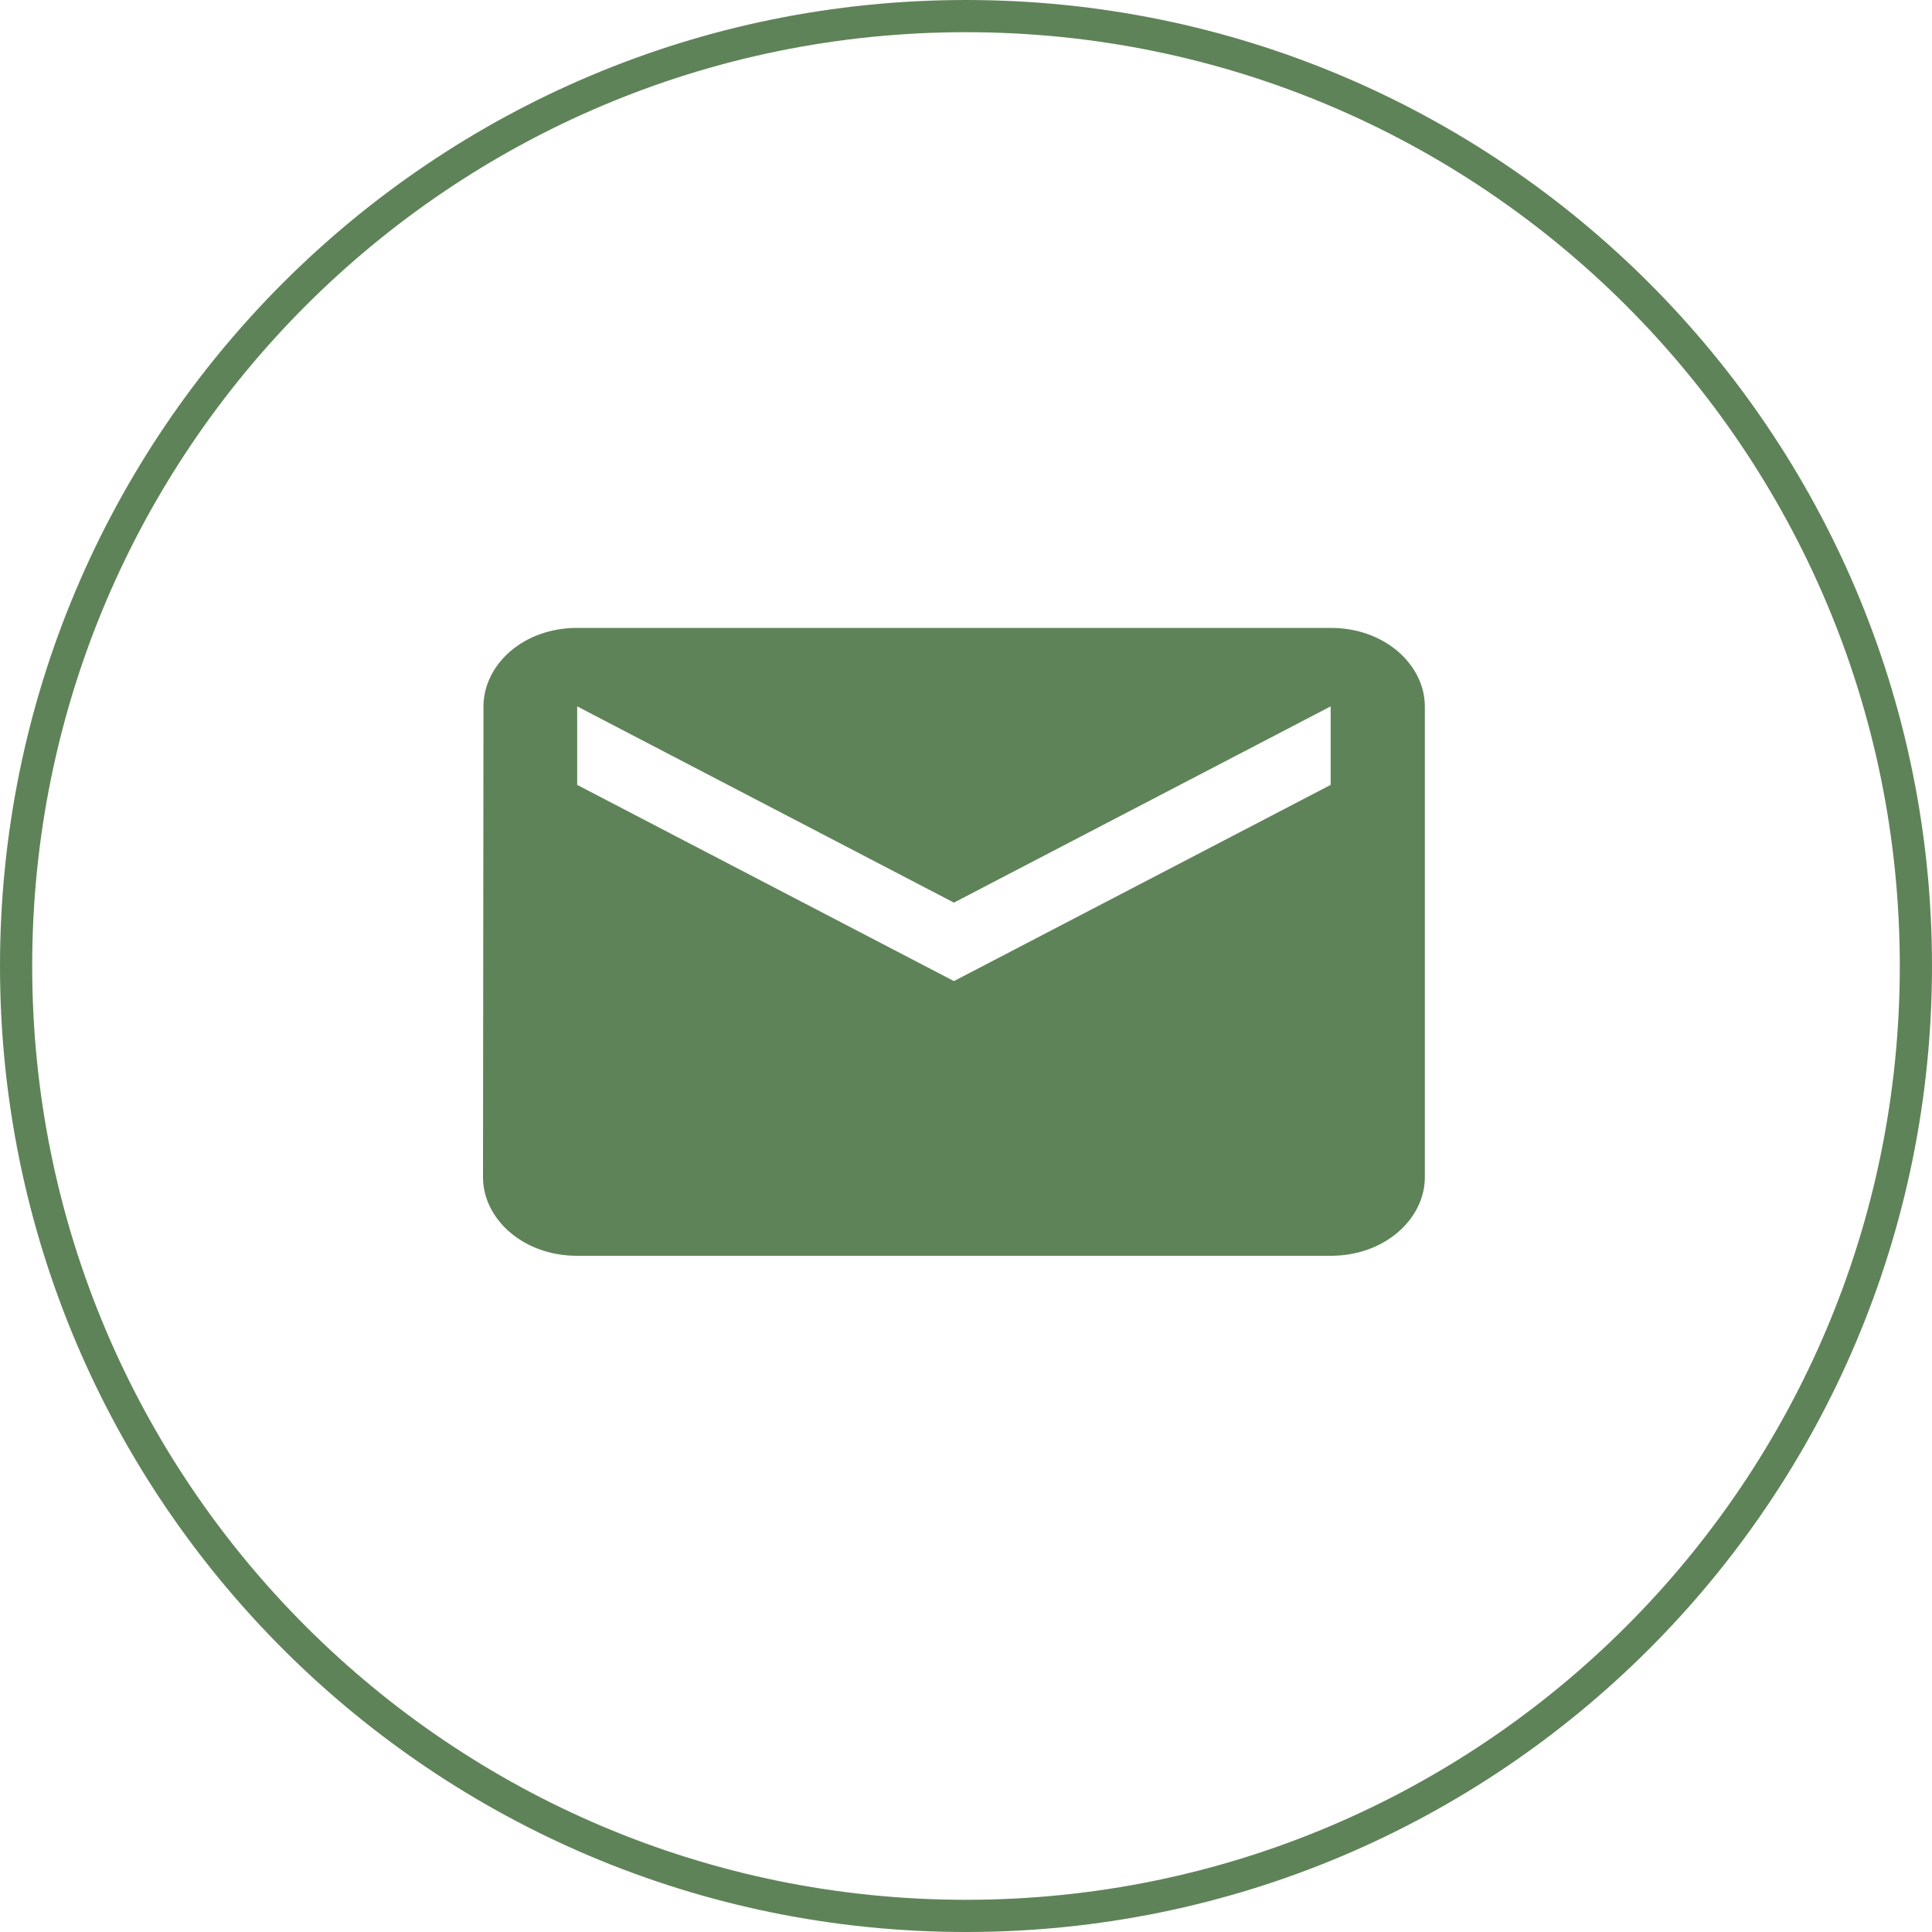 <?xml version="1.0" encoding="UTF-8"?> <svg xmlns="http://www.w3.org/2000/svg" width="60" height="60" viewBox="0 0 60 60" fill="none"> <path d="M59.5 30C59.5 46.292 46.292 59.5 30 59.5C13.708 59.5 0.5 46.292 0.5 30C0.5 13.708 13.708 0.5 30 0.5C46.292 0.5 59.5 13.708 59.5 30Z" stroke="#5F8358"></path> <path d="M15.515 21.938V21.938C15.515 20.945 16.499 20 17.925 20H41.325C42.754 20 43.75 20.948 43.75 21.938V36.562C43.75 37.552 42.754 38.5 41.325 38.5H17.925C16.496 38.5 15.5 37.552 15.5 36.563C15.5 36.563 15.5 36.563 15.5 36.562L15.515 21.938ZM41.556 24.819L41.825 24.678V24.375V21.938V21.113L41.094 21.494L29.625 27.468L18.156 21.494L17.425 21.113V21.938V24.375V24.678L17.694 24.819L29.394 30.912L29.625 31.032L29.856 30.912L41.556 24.819Z" fill="#5F8358" stroke="#5F8358"></path> </svg> 